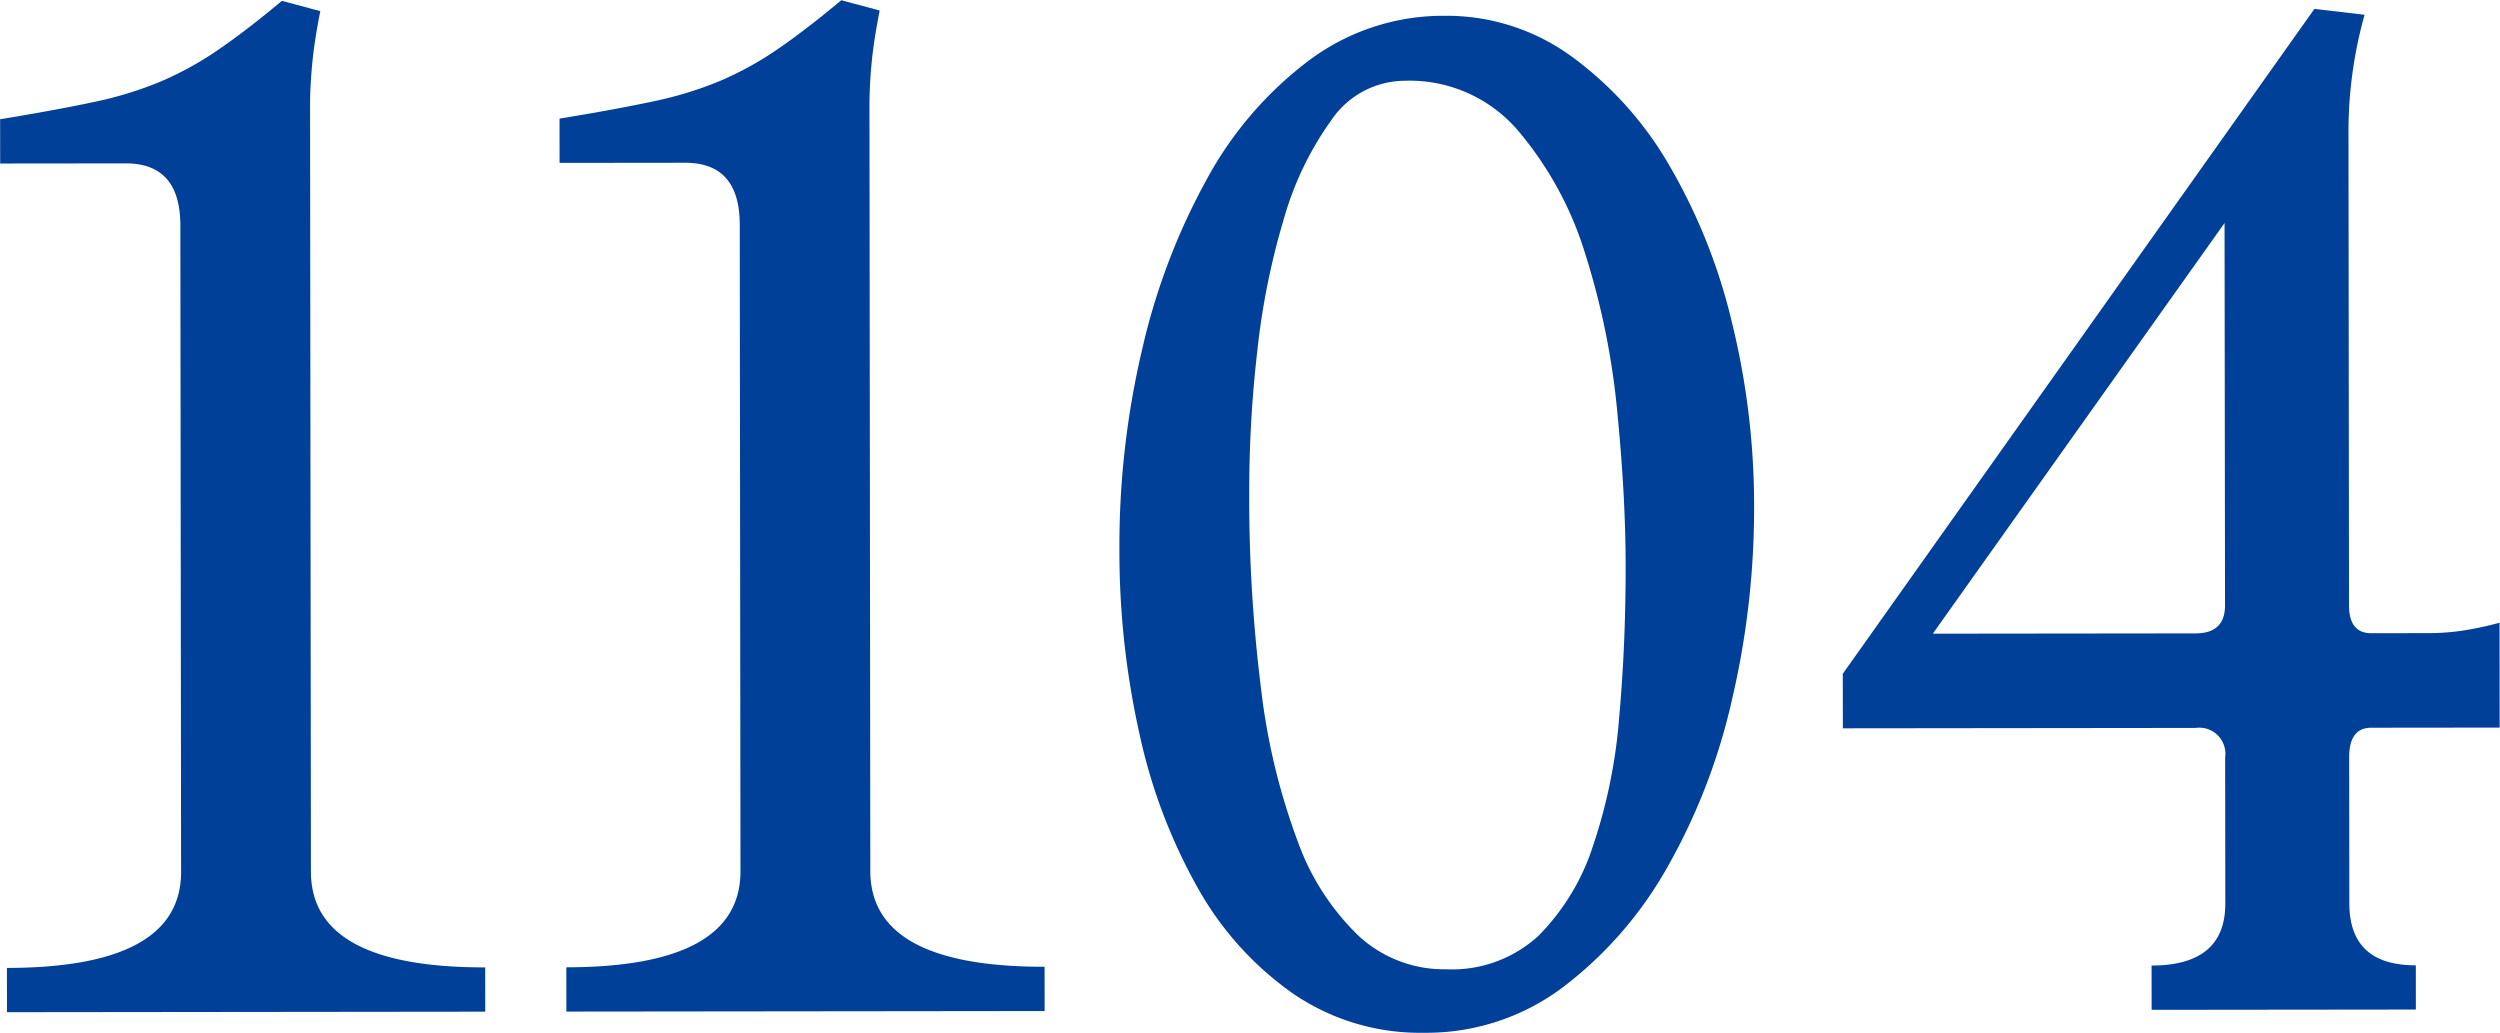 <svg xmlns="http://www.w3.org/2000/svg" width="164.976" height="68.176" viewBox="0 0 164.976 68.176">
  <g id="グループ_2067" data-name="グループ 2067" transform="translate(-223.09 -3005.266)">
    <path id="パス_1295" data-name="パス 1295" d="M3.6,0V-2.922Q15.1-2.922,15.1-9.253V-51.915q0-4.091-3.6-4.091H3.214v-2.922q3.6-.584,6.136-1.12a24.381,24.381,0,0,0,4.48-1.364,21.884,21.884,0,0,0,3.8-2.094q1.851-1.266,4.188-3.214l2.532.682q-.39,1.948-.536,3.458t-.146,2.873V-9.253q0,6.331,11.493,6.331V0Z" transform="translate(219.95 3072.066) rotate(-0.064)" fill="#004098"/>
    <path id="パス_1296" data-name="パス 1296" d="M3.6,0V-2.922Q15.1-2.922,15.1-9.253V-51.915q0-4.091-3.6-4.091H3.214v-2.922q3.6-.584,6.136-1.12a24.381,24.381,0,0,0,4.48-1.364,21.884,21.884,0,0,0,3.8-2.094q1.851-1.266,4.188-3.214l2.532.682q-.39,1.948-.536,3.458t-.146,2.873V-9.253q0,6.331,11.493,6.331V0Z" transform="translate(256.865 3072.025) rotate(-0.064)" fill="#004098"/>
    <path id="パス_1297" data-name="パス 1297" d="M23.279,1.461a14.834,14.834,0,0,1-8.62-2.581A21.084,21.084,0,0,1,8.377-8.084,36.283,36.283,0,0,1,4.529-18.263,55.112,55.112,0,0,1,3.214-30.487a56.5,56.5,0,0,1,1.51-13.149A43.134,43.134,0,0,1,9.01-54.886a24.348,24.348,0,0,1,6.769-7.841,14.806,14.806,0,0,1,8.961-2.922,14,14,0,0,1,8.328,2.679A23.358,23.358,0,0,1,39.5-55.811a37.855,37.855,0,0,1,4.14,10.373A50.611,50.611,0,0,1,45.1-33.214a55.306,55.306,0,0,1-1.461,12.662,40.35,40.35,0,0,1-4.286,11.1,25.886,25.886,0,0,1-6.867,7.89A14.981,14.981,0,0,1,23.279,1.461ZM24.74-2.727a8.435,8.435,0,0,0,6.088-2.192,14.9,14.9,0,0,0,3.6-5.893,34.949,34.949,0,0,0,1.753-8.523q.438-4.821.438-10.081,0-4.48-.536-10.032A49.812,49.812,0,0,0,33.993-49.87a23,23,0,0,0-4.432-8.182,9.4,9.4,0,0,0-7.451-3.312,5.888,5.888,0,0,0-4.87,2.581,21.019,21.019,0,0,0-3.166,6.575,48.709,48.709,0,0,0-1.753,8.717,80.869,80.869,0,0,0-.536,9.107,101.05,101.05,0,0,0,.779,13.247A42.9,42.9,0,0,0,14.951-11.2a16.308,16.308,0,0,0,4.042,6.282A8.309,8.309,0,0,0,24.74-2.727Z" transform="translate(293.781 3071.984) rotate(-0.064)" fill="#004098"/>
    <path id="パス_1298" data-name="パス 1298" d="M22.4,0V-2.922q4.87,0,4.87-4.091v-9.643A1.722,1.722,0,0,0,25.325-18.6H2.045v-3.6L33.214-66.039l3.312.39a28.567,28.567,0,0,0-1.071,7.792v31.169q0,1.851,1.461,1.851h3.7a15.428,15.428,0,0,0,2.532-.195,22.689,22.689,0,0,0,2.24-.487V-18.6H36.915q-1.461,0-1.461,1.948v9.643q0,4.091,4.383,4.091V0Zm4.87-51.915L7.987-24.838H25.325q1.948,0,1.948-1.851Z" transform="translate(342.677 3071.93) rotate(-0.064)" fill="#004098"/>
  </g>
</svg>
